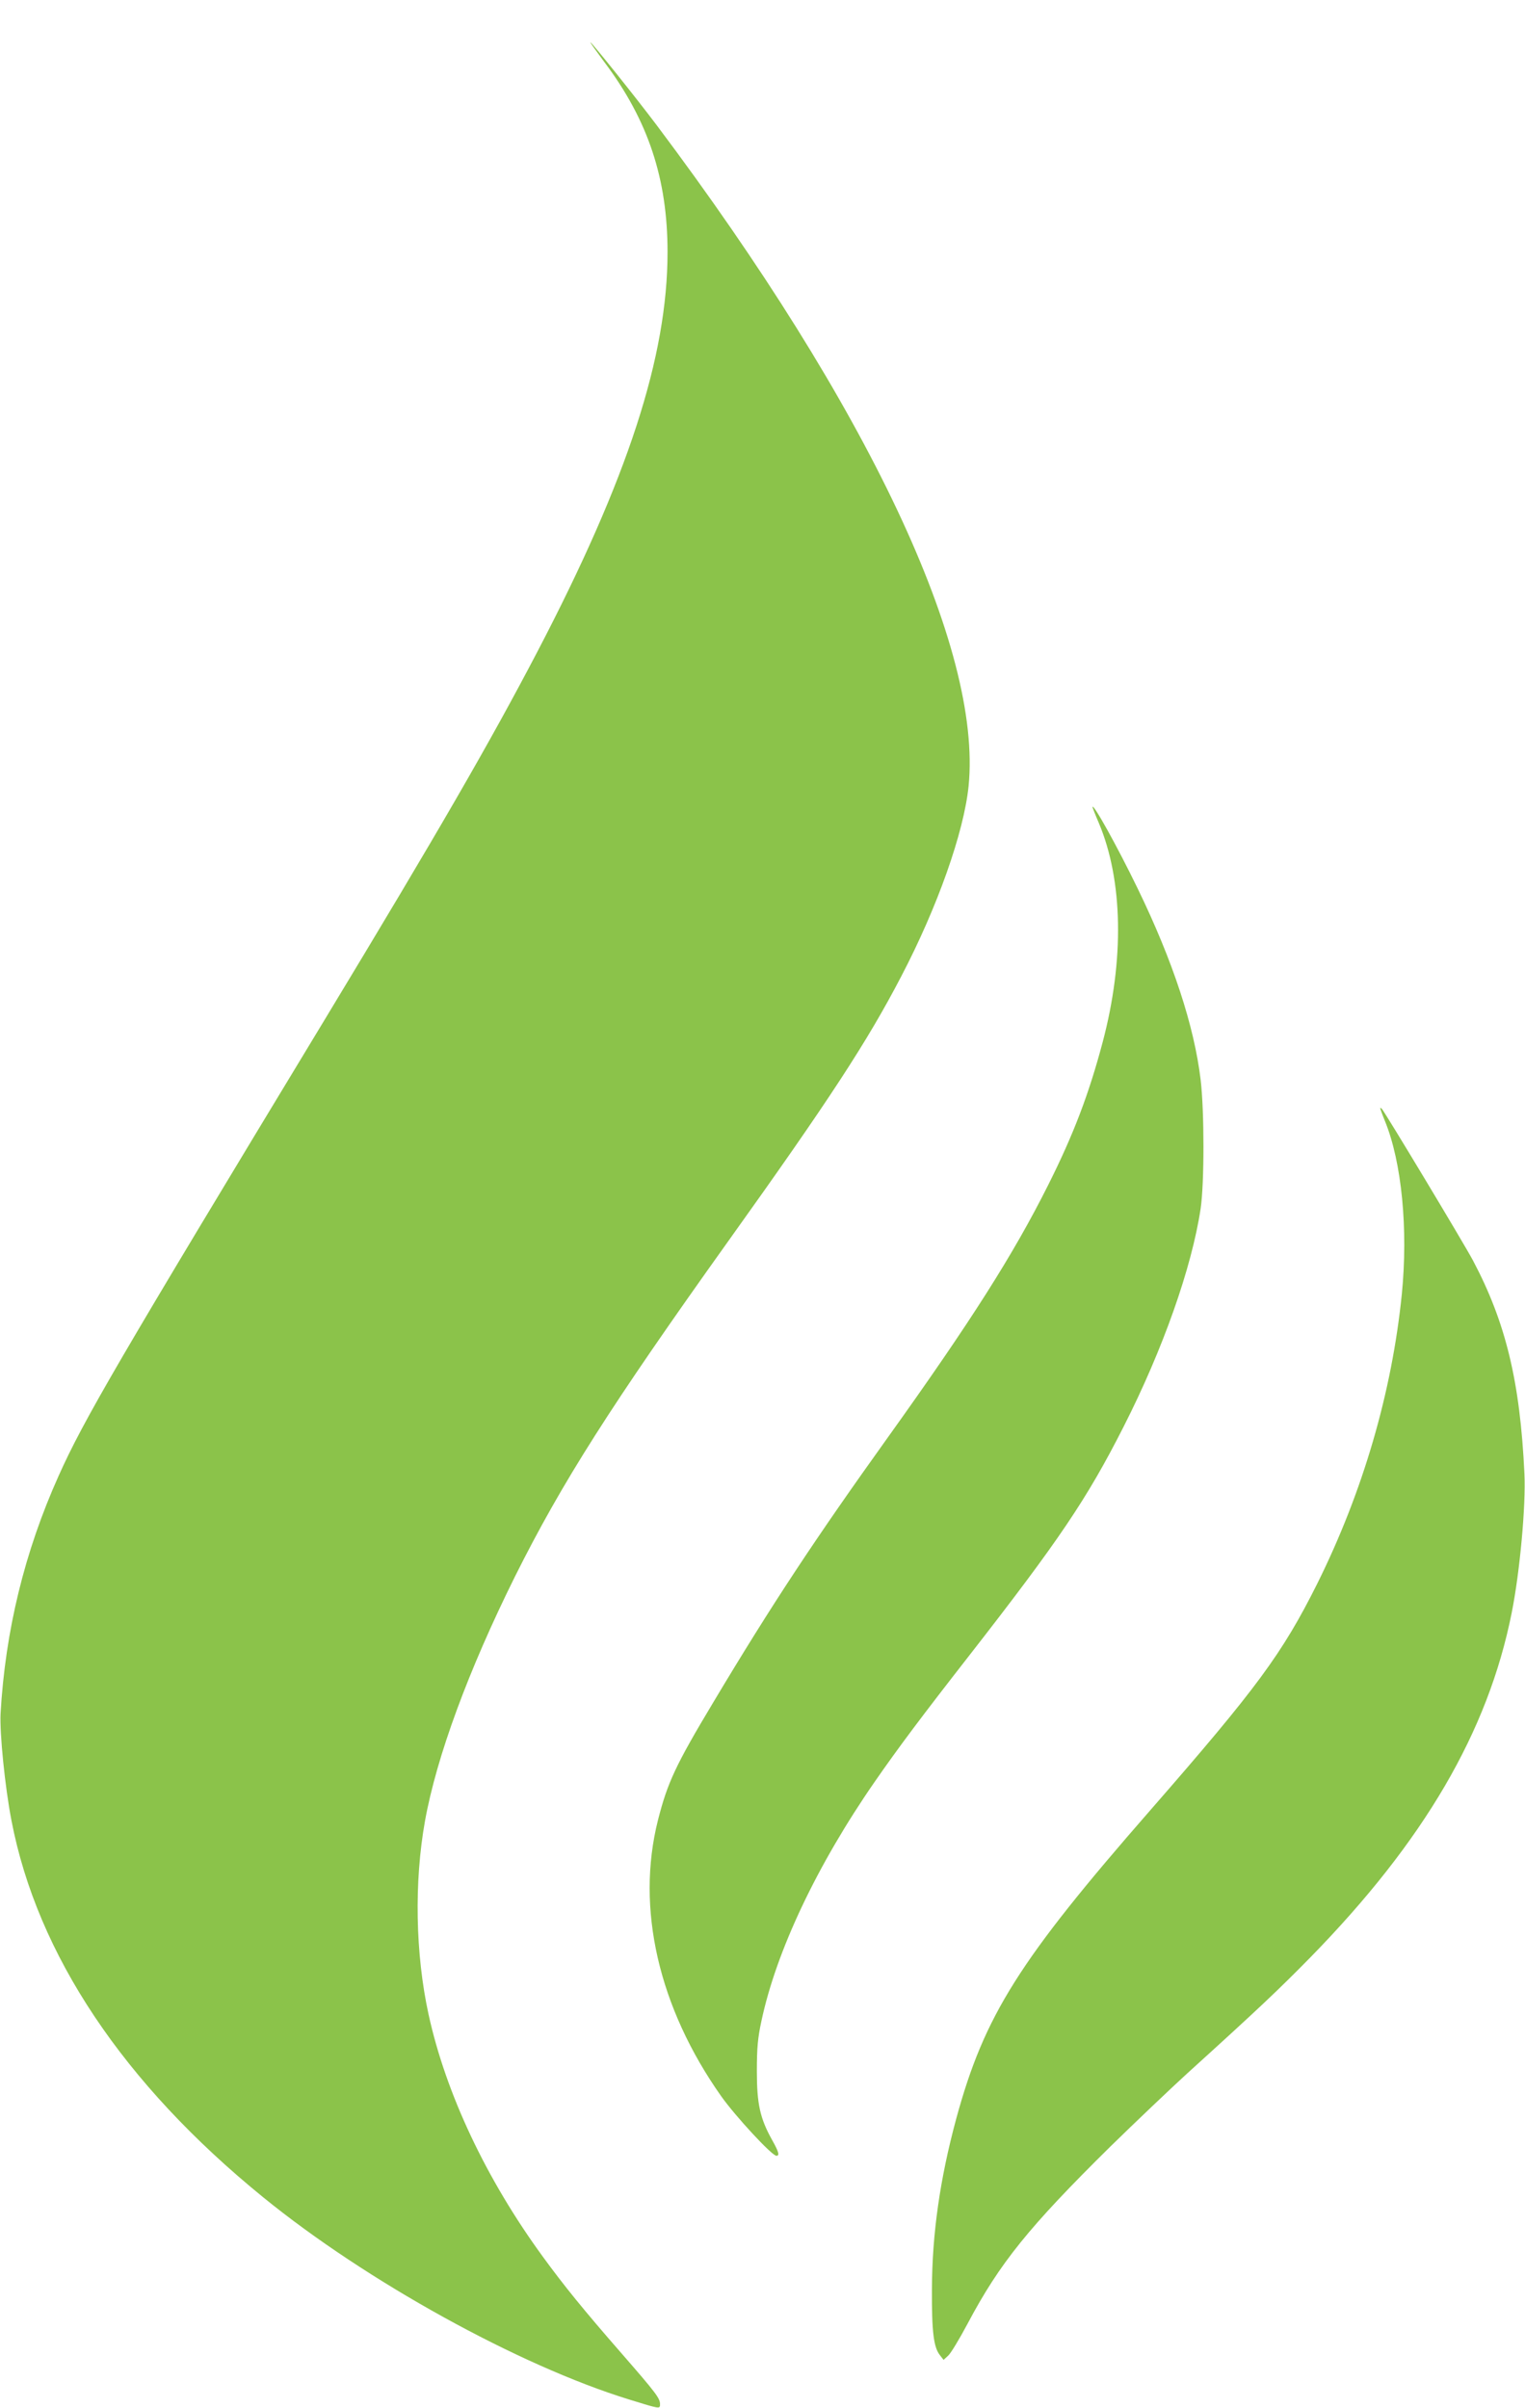 <?xml version="1.0" standalone="no"?>
<!DOCTYPE svg PUBLIC "-//W3C//DTD SVG 20010904//EN"
 "http://www.w3.org/TR/2001/REC-SVG-20010904/DTD/svg10.dtd">
<svg version="1.0" xmlns="http://www.w3.org/2000/svg"
 width="811pt" height="1280pt" viewBox="0 0 811 1280"
 preserveAspectRatio="xMidYMid meet">
<g transform="translate(0,1280) scale(0.1,-0.1)"
fill="#8bc34a" stroke="none">
<path d="M3214 12470 c233 -310 336 -620 336 -1010 0 -555 -211 -1203 -692
-2124 -252 -482 -526 -956 -1131 -1956 -1099 -1815 -1282 -2128 -1415 -2425
-182 -405 -284 -826 -309 -1265 -5 -104 23 -387 58 -568 137 -713 596 -1399
1339 -2003 547 -445 1359 -894 1947 -1075 165 -51 163 -51 163 -24 0 31 -22
60 -205 270 -200 229 -307 361 -417 512 -302 413 -517 869 -609 1290 -70 321
-77 703 -19 1027 62 344 232 804 479 1301 250 500 508 906 1136 1785 535 748
738 1059 918 1405 193 369 333 766 358 1011 73 731 -535 2018 -1659 3514 -114
151 -338 431 -352 440 -5 3 29 -44 74 -105z"/>
<path d="M5810 8509 c0 -2 15 -41 34 -85 128 -304 136 -727 20 -1164 -73 -275
-154 -489 -290 -760 -185 -369 -410 -723 -848 -1335 -392 -547 -622 -895 -933
-1415 -201 -335 -243 -426 -294 -626 -118 -468 3 -995 336 -1467 75 -106 270
-317 294 -317 18 0 13 20 -23 84 -64 115 -81 191 -81 366 0 124 5 177 24 265
79 373 296 831 604 1275 127 183 250 347 502 670 477 612 625 831 820 1215
210 413 363 847 410 1160 20 134 20 518 0 685 -34 285 -147 630 -334 1015
-110 227 -241 462 -241 434z"/>
<path d="M7340 6909 c0 -3 11 -34 25 -68 90 -220 124 -576 90 -920 -53 -524
-207 -1051 -450 -1540 -186 -372 -322 -556 -885 -1201 -701 -802 -885 -1093
-1035 -1644 -86 -318 -128 -610 -129 -906 -1 -227 9 -310 44 -352 l18 -23 25
23 c14 13 60 89 103 170 171 322 325 513 760 942 132 129 316 304 409 389 383
347 488 447 655 617 603 617 943 1198 1069 1829 44 219 76 573 68 740 -23 492
-100 807 -274 1135 -52 97 -465 783 -484 805 -5 5 -9 7 -9 4z"/>
</g>
</svg>
